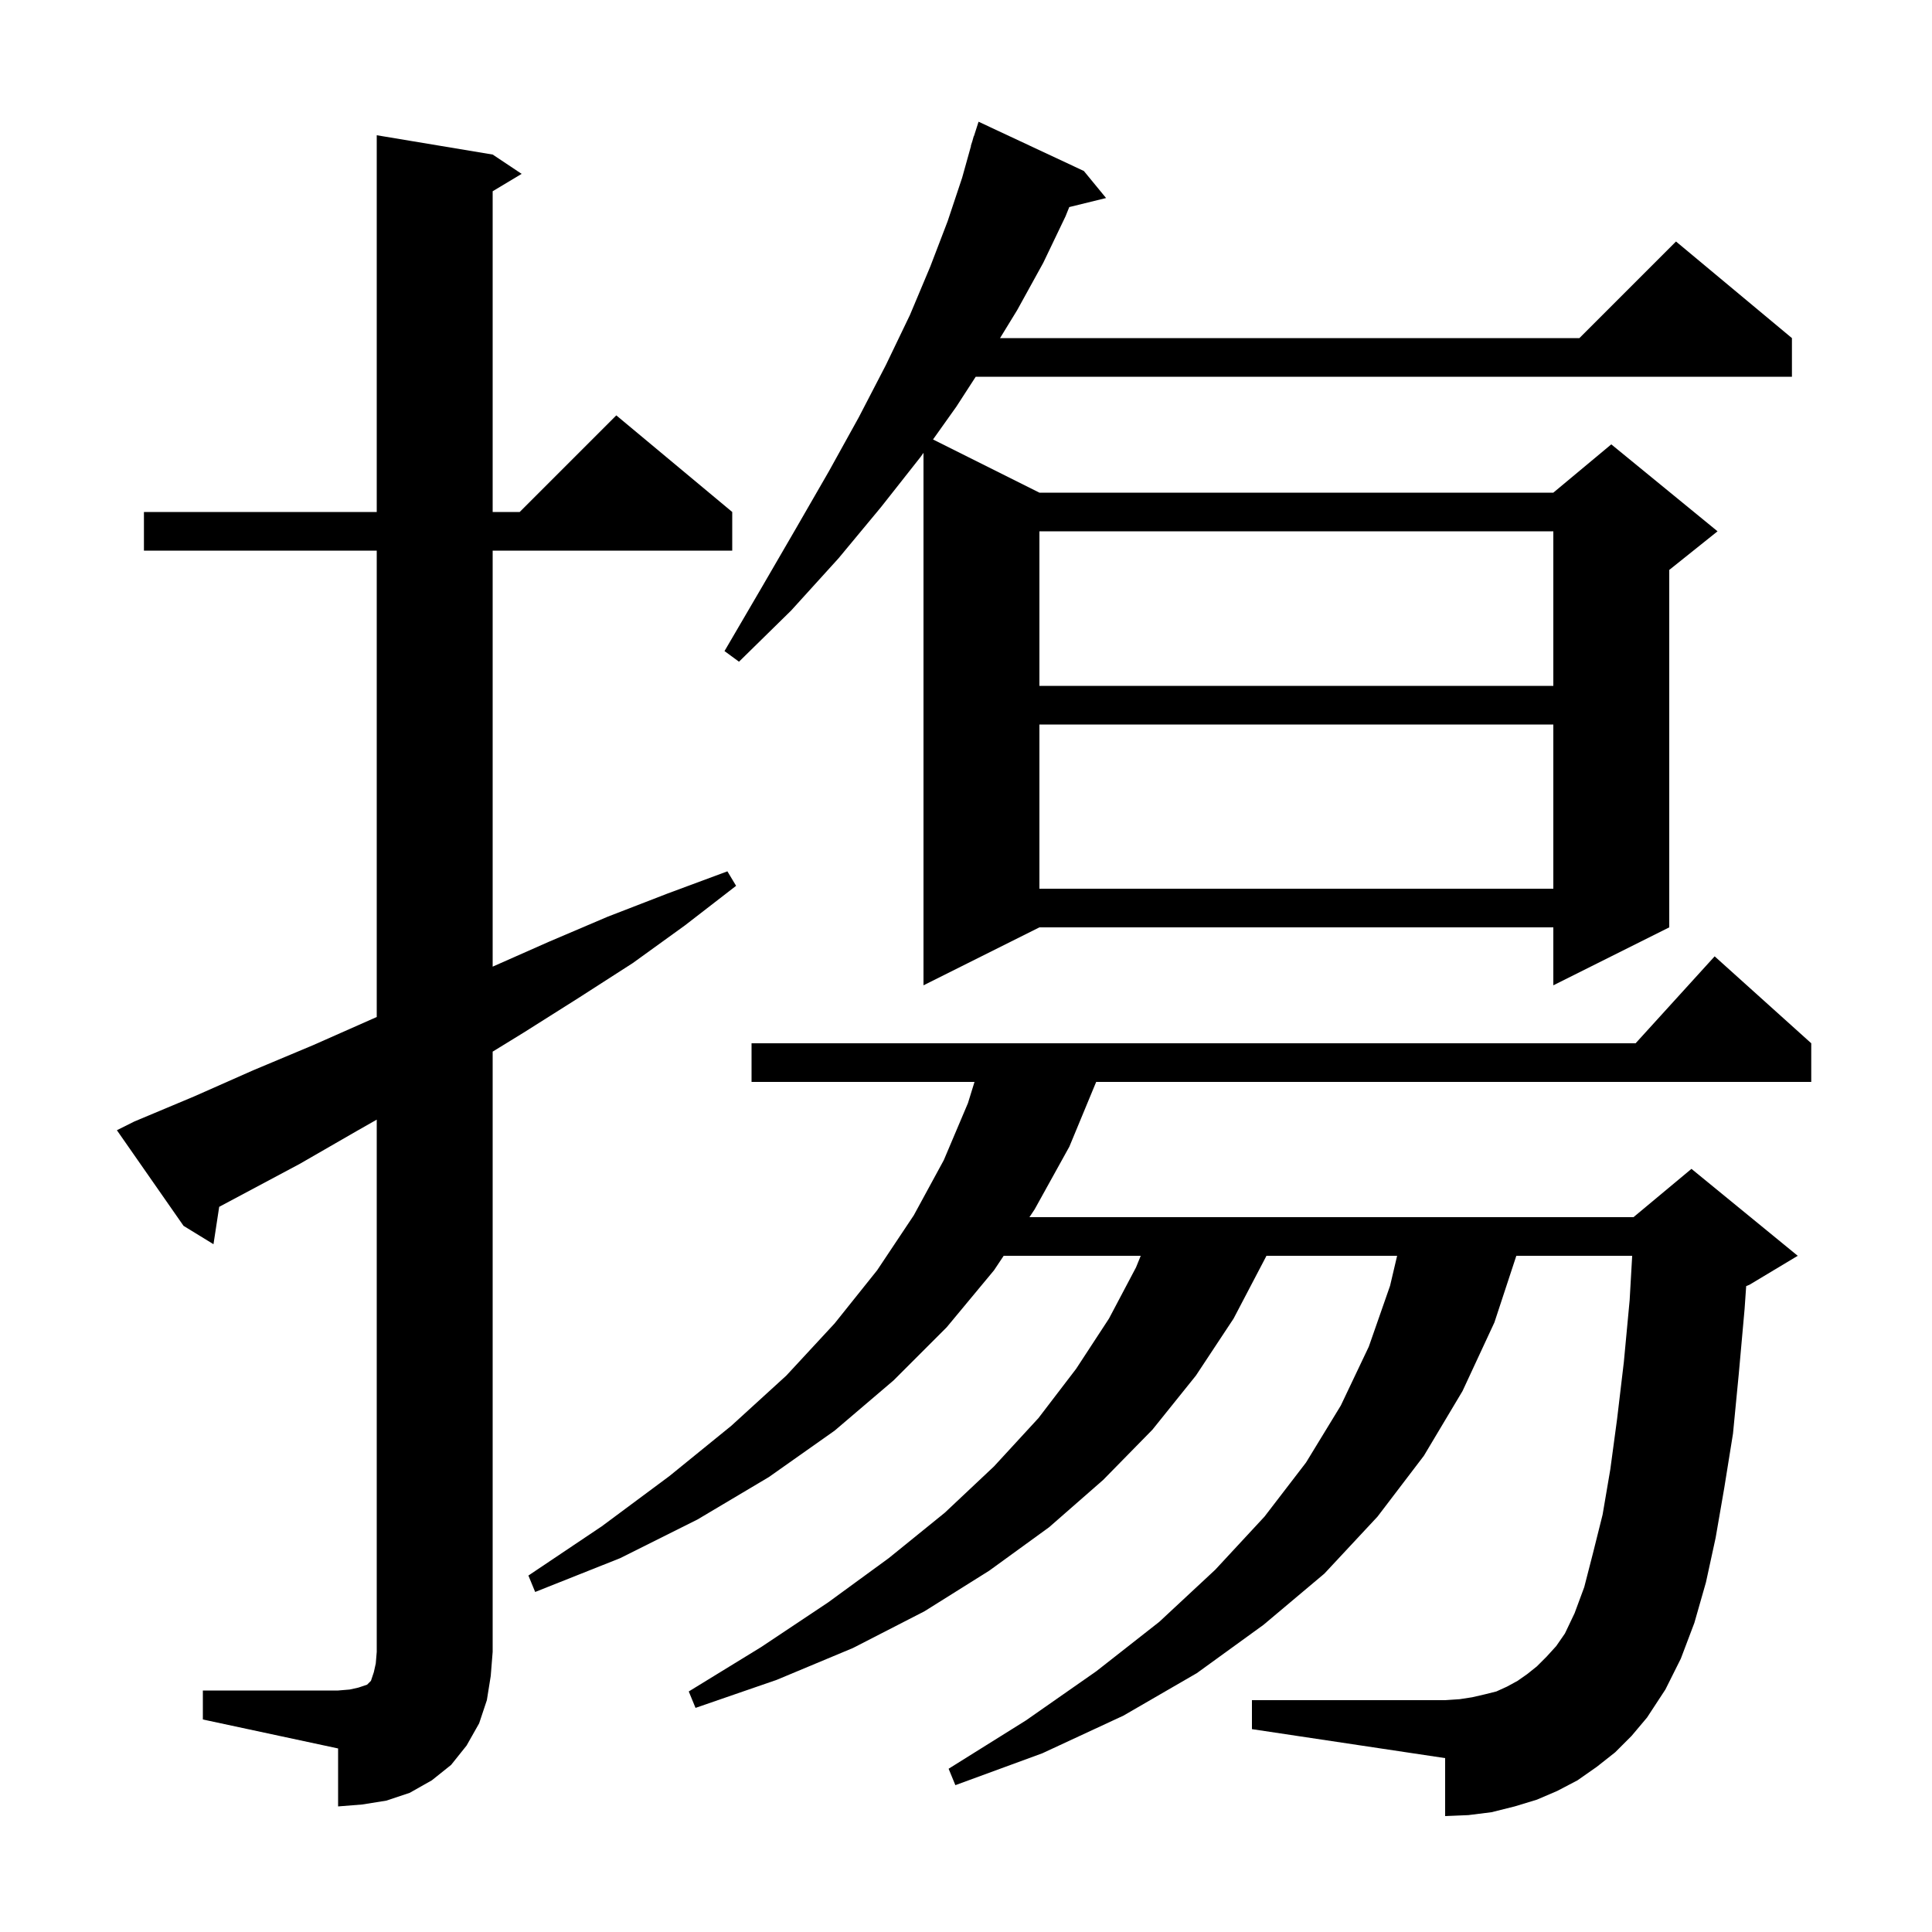 <svg xmlns="http://www.w3.org/2000/svg" xmlns:xlink="http://www.w3.org/1999/xlink" version="1.1" baseProfile="full" viewBox="0 0 200 200" width="200" height="200">
<g fill="black">
<path d="M 21.0 175.0 L 35.0 175.0 L 36.2 174.9 L 37.1 174.7 L 38.0 174.4 L 38.4 174.0 L 38.7 173.1 L 38.9 172.2 L 39.0 171.0 L 39.0 115.905 L 36.9 117.1 L 31.0 120.5 L 22.691 124.931 L 22.1 128.8 L 19.0 126.9 L 12.1 117.0 L 13.9 116.1 L 20.1 113.5 L 26.2 110.8 L 32.4 108.2 L 39.0 105.279 L 39.0 57.0 L 14.9 57.0 L 14.9 53.0 L 39.0 53.0 L 39.0 14.0 L 51.0 16.0 L 54.0 18.0 L 51.0 19.8 L 51.0 53.0 L 53.8 53.0 L 63.8 43.0 L 75.8 53.0 L 75.8 57.0 L 51.0 57.0 L 51.0 100.067 L 56.8 97.5 L 62.9 94.9 L 69.1 92.5 L 75.3 90.2 L 76.2 91.7 L 70.9 95.8 L 65.5 99.7 L 59.9 103.3 L 54.2 106.9 L 51.0 108.865 L 51.0 171.0 L 50.8 173.5 L 50.4 176.0 L 49.6 178.4 L 48.3 180.7 L 46.7 182.7 L 44.7 184.3 L 42.4 185.6 L 40.0 186.4 L 37.5 186.8 L 35.0 187.0 L 35.0 181.0 L 21.0 178.0 Z M 167.2 181.4 L 165.3 182.9 L 163.3 184.3 L 161.2 185.4 L 159.1 186.3 L 156.8 187.0 L 154.4 187.6 L 152.0 187.9 L 149.6 188.0 L 149.6 182.0 L 129.6 179.0 L 129.6 176.0 L 149.6 176.0 L 151.1 175.9 L 152.4 175.7 L 153.7 175.4 L 154.9 175.1 L 156.0 174.6 L 157.1 174.0 L 158.1 173.3 L 159.1 172.5 L 160.1 171.5 L 161.1 170.4 L 162.0 169.1 L 163.0 167.0 L 164.0 164.3 L 164.9 160.8 L 165.9 156.8 L 166.7 152.1 L 167.4 146.9 L 168.1 141.0 L 168.7 134.6 L 168.963 130.0 L 156.97 130.0 L 154.7 136.9 L 151.4 144.0 L 147.4 150.7 L 142.6 157.0 L 137.1 162.9 L 130.8 168.2 L 123.9 173.2 L 116.3 177.6 L 107.9 181.5 L 98.9 184.8 L 98.2 183.1 L 106.2 178.1 L 113.5 173.0 L 120.0 167.9 L 125.8 162.5 L 130.9 157.0 L 135.2 151.4 L 138.8 145.5 L 141.7 139.4 L 143.9 133.1 L 144.629 130.0 L 131.1 130.0 L 131.0 130.2 L 127.7 136.5 L 123.8 142.4 L 119.3 148.0 L 114.2 153.2 L 108.6 158.1 L 102.4 162.6 L 95.7 166.8 L 88.3 170.6 L 80.4 173.9 L 72.0 176.8 L 71.3 175.1 L 78.8 170.5 L 85.7 165.9 L 92.0 161.3 L 97.8 156.6 L 102.9 151.8 L 107.5 146.8 L 111.4 141.7 L 114.8 136.5 L 117.6 131.2 L 118.088 130.0 L 103.9 130.0 L 102.9 131.5 L 98.0 137.4 L 92.5 142.9 L 86.4 148.1 L 79.6 152.9 L 72.2 157.3 L 64.2 161.3 L 55.4 164.8 L 54.7 163.1 L 62.3 158.0 L 69.3 152.8 L 75.7 147.6 L 81.4 142.4 L 86.4 137.0 L 90.8 131.5 L 94.6 125.8 L 97.7 120.1 L 100.2 114.2 L 100.881 112.0 L 77.8 112.0 L 77.8 108.0 L 169.318 108.0 L 177.5 99.0 L 187.5 108.0 L 187.5 112.0 L 113.476 112.0 L 110.7 118.7 L 107.1 125.2 L 106.567 126.0 L 169.1 126.0 L 175.1 121.0 L 186.1 130.0 L 181.1 133.0 L 180.764 133.14 L 180.6 135.5 L 180.0 142.2 L 179.4 148.4 L 178.5 154.0 L 177.6 159.2 L 176.6 163.8 L 175.4 168.0 L 174.0 171.7 L 172.4 174.9 L 170.5 177.8 L 168.9 179.7 Z M 112.2 17.7 L 114.5 20.5 L 110.69 21.436 L 110.3 22.4 L 108.0 27.2 L 105.3 32.1 L 103.524 35.0 L 163.5 35.0 L 173.5 25.0 L 185.5 35.0 L 185.5 39.0 L 101.006 39.0 L 99.0 42.1 L 96.586 45.493 L 107.6 51.0 L 160.8 51.0 L 166.8 46.0 L 177.8 55.0 L 172.8 59.0 L 172.8 96.0 L 160.8 102.0 L 160.8 96.0 L 107.6 96.0 L 95.6 102.0 L 95.6 46.878 L 95.3 47.3 L 91.2 52.5 L 86.8 57.8 L 81.9 63.2 L 76.5 68.5 L 75.0 67.4 L 78.8 60.9 L 82.4 54.7 L 85.8 48.8 L 88.9 43.2 L 91.7 37.8 L 94.2 32.6 L 96.3 27.6 L 98.1 22.9 L 99.6 18.4 L 100.52 15.104 L 100.5 15.1 L 100.664 14.589 L 100.8 14.1 L 100.818 14.106 L 101.3 12.6 Z M 107.6 75.0 L 107.6 92.0 L 160.8 92.0 L 160.8 75.0 Z M 107.6 55.0 L 107.6 71.0 L 160.8 71.0 L 160.8 55.0 Z " />
</g>
</svg>

